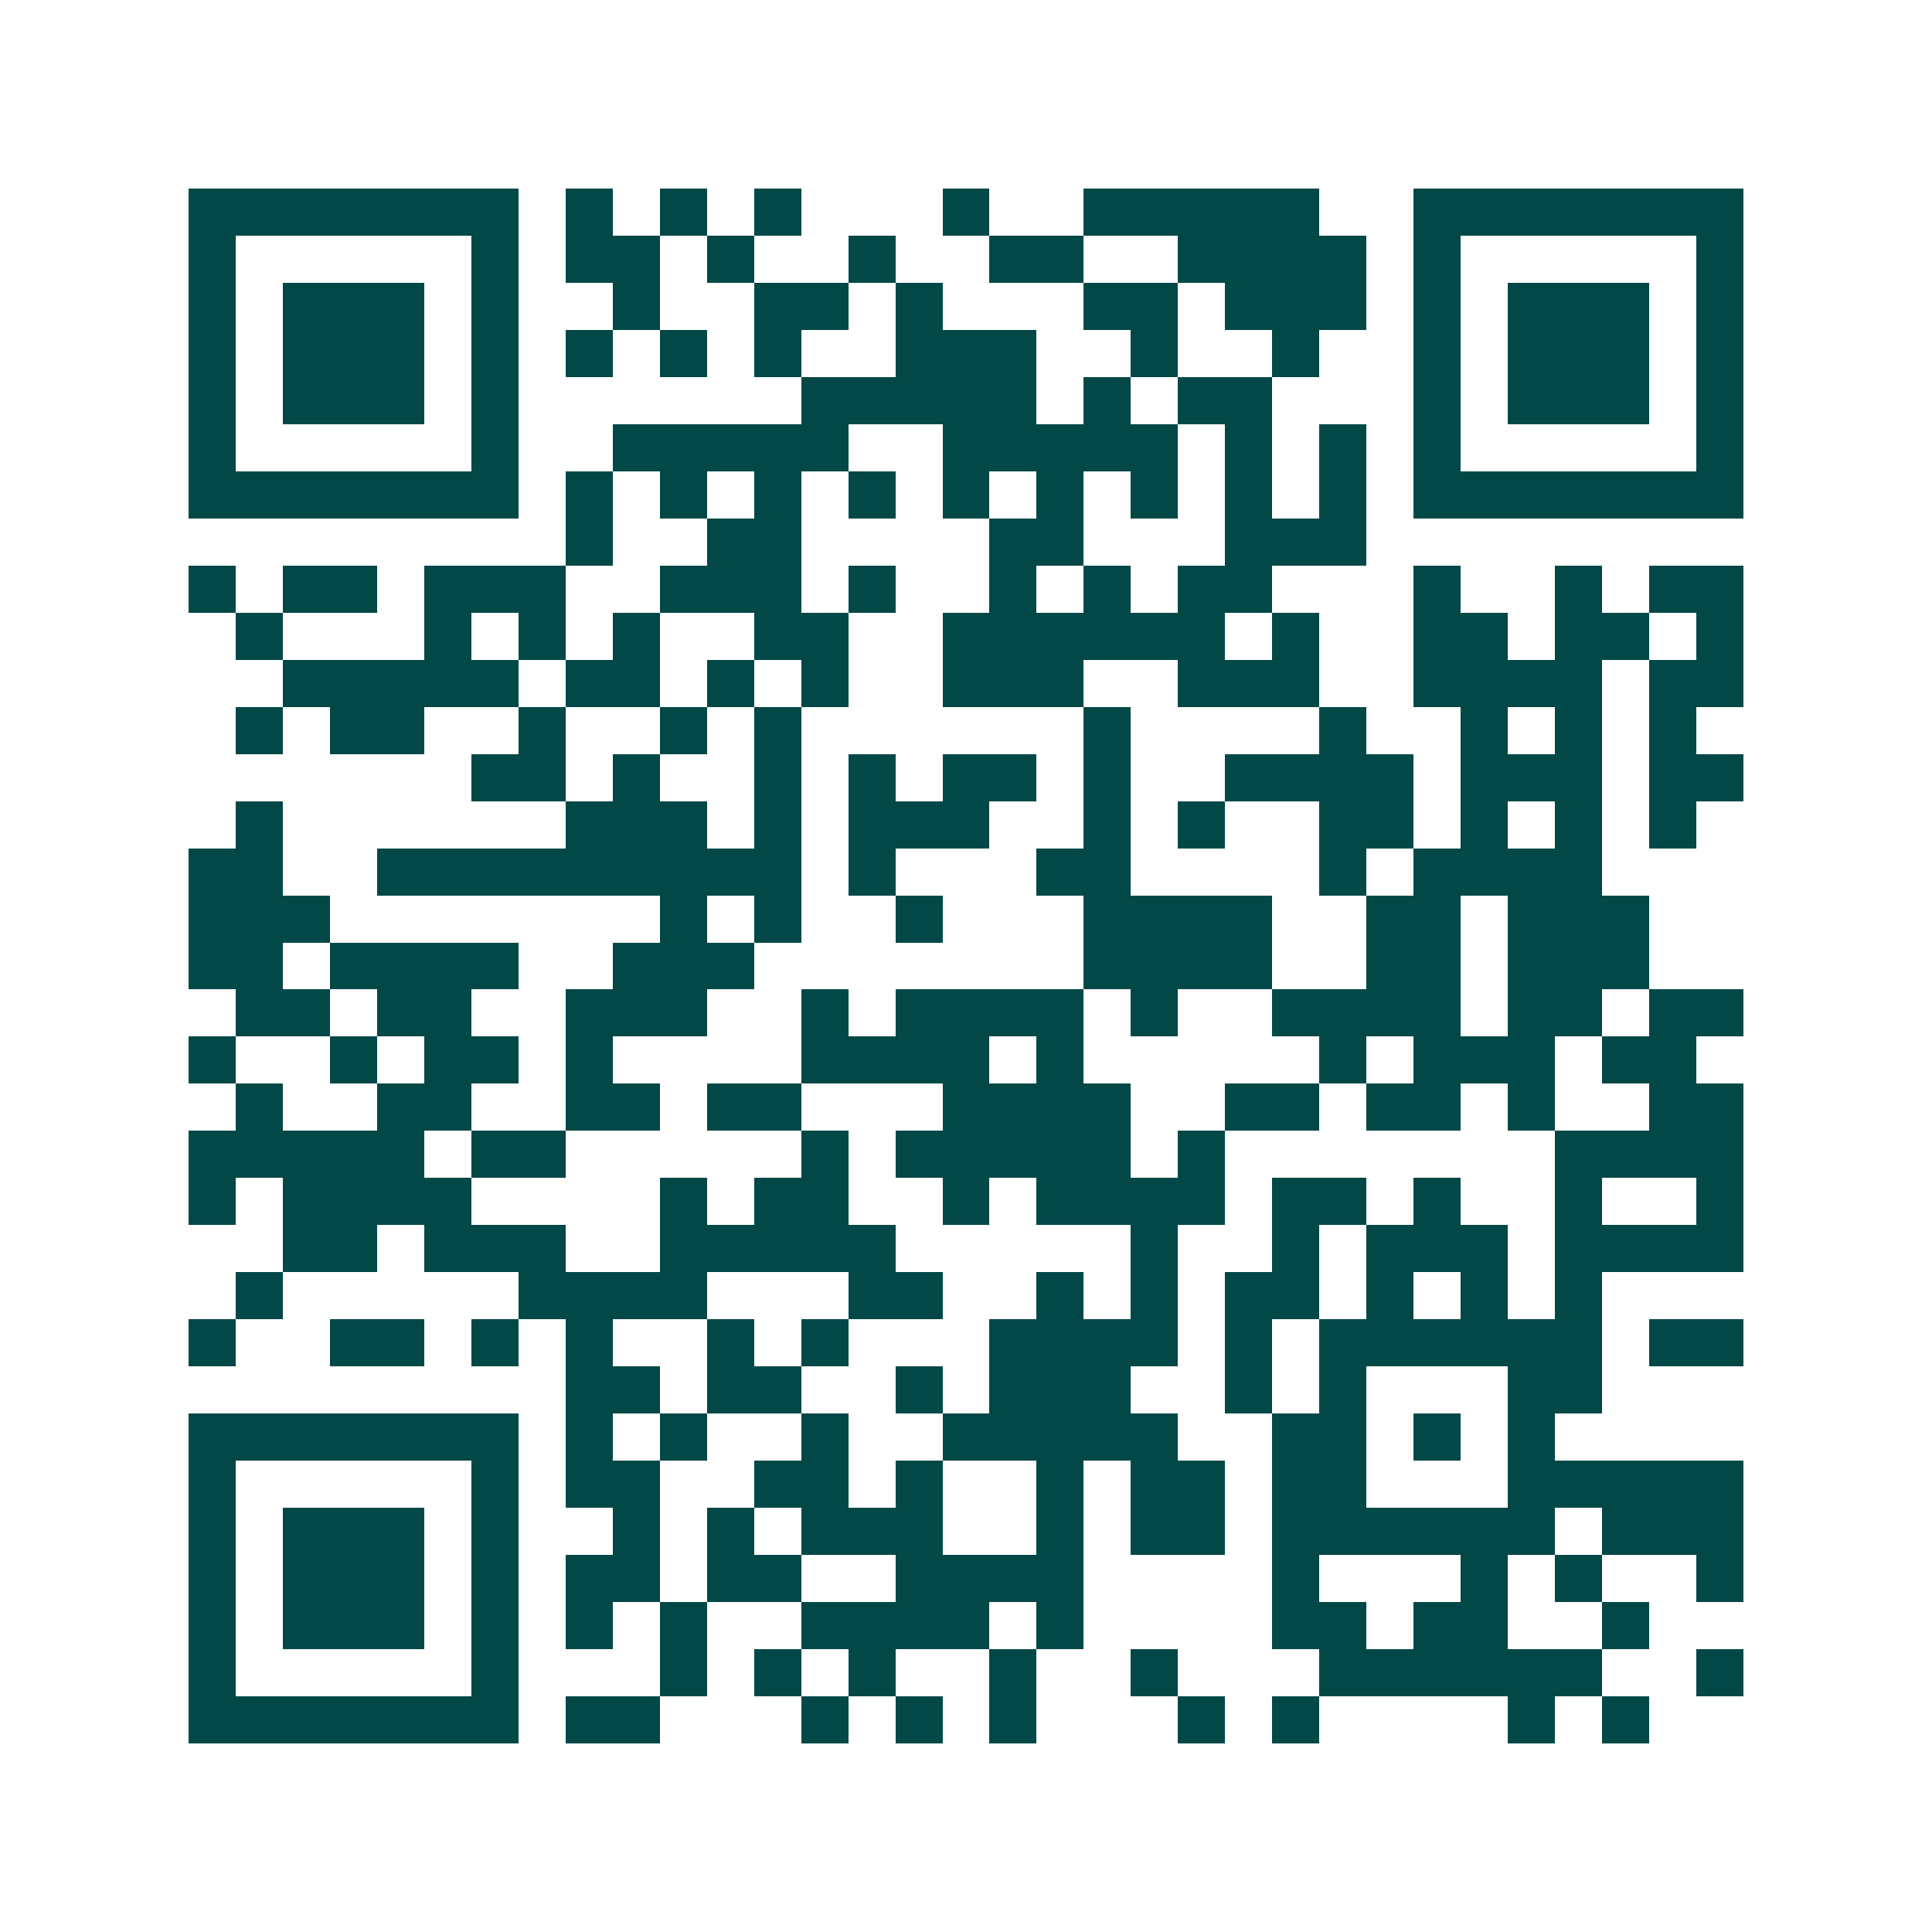 <svg xmlns="http://www.w3.org/2000/svg" width="200" height="200" viewBox="0 0 41 41" shape-rendering="crispEdges"><path fill="#ffffff" d="M0 0h41v41H0z"/><path stroke="#014847" d="M4 4.5h7m1 0h1m1 0h1m1 0h1m3 0h1m2 0h5m2 0h7M4 5.5h1m5 0h1m1 0h2m1 0h1m2 0h1m2 0h2m2 0h4m1 0h1m5 0h1M4 6.5h1m1 0h3m1 0h1m2 0h1m2 0h2m1 0h1m3 0h2m1 0h3m1 0h1m1 0h3m1 0h1M4 7.5h1m1 0h3m1 0h1m1 0h1m1 0h1m1 0h1m2 0h3m2 0h1m2 0h1m2 0h1m1 0h3m1 0h1M4 8.5h1m1 0h3m1 0h1m6 0h5m1 0h1m1 0h2m3 0h1m1 0h3m1 0h1M4 9.5h1m5 0h1m2 0h5m2 0h5m1 0h1m1 0h1m1 0h1m5 0h1M4 10.5h7m1 0h1m1 0h1m1 0h1m1 0h1m1 0h1m1 0h1m1 0h1m1 0h1m1 0h1m1 0h7M12 11.5h1m2 0h2m4 0h2m3 0h3M4 12.5h1m1 0h2m1 0h3m2 0h3m1 0h1m2 0h1m1 0h1m1 0h2m3 0h1m2 0h1m1 0h2M5 13.5h1m3 0h1m1 0h1m1 0h1m2 0h2m2 0h6m1 0h1m2 0h2m1 0h2m1 0h1M6 14.5h5m1 0h2m1 0h1m1 0h1m2 0h3m2 0h3m2 0h4m1 0h2M5 15.5h1m1 0h2m2 0h1m2 0h1m1 0h1m6 0h1m4 0h1m2 0h1m1 0h1m1 0h1M10 16.5h2m1 0h1m2 0h1m1 0h1m1 0h2m1 0h1m2 0h4m1 0h3m1 0h2M5 17.5h1m6 0h3m1 0h1m1 0h3m2 0h1m1 0h1m2 0h2m1 0h1m1 0h1m1 0h1M4 18.5h2m2 0h9m1 0h1m3 0h2m4 0h1m1 0h4M4 19.5h3m7 0h1m1 0h1m2 0h1m3 0h4m2 0h2m1 0h3M4 20.5h2m1 0h4m2 0h3m7 0h4m2 0h2m1 0h3M5 21.5h2m1 0h2m2 0h3m2 0h1m1 0h4m1 0h1m2 0h4m1 0h2m1 0h2M4 22.5h1m2 0h1m1 0h2m1 0h1m4 0h4m1 0h1m5 0h1m1 0h3m1 0h2M5 23.5h1m2 0h2m2 0h2m1 0h2m3 0h4m2 0h2m1 0h2m1 0h1m2 0h2M4 24.5h5m1 0h2m5 0h1m1 0h5m1 0h1m7 0h4M4 25.5h1m1 0h4m4 0h1m1 0h2m2 0h1m1 0h4m1 0h2m1 0h1m2 0h1m2 0h1M6 26.5h2m1 0h3m2 0h5m5 0h1m2 0h1m1 0h3m1 0h4M5 27.5h1m5 0h4m3 0h2m2 0h1m1 0h1m1 0h2m1 0h1m1 0h1m1 0h1M4 28.5h1m2 0h2m1 0h1m1 0h1m2 0h1m1 0h1m3 0h4m1 0h1m1 0h6m1 0h2M12 29.5h2m1 0h2m2 0h1m1 0h3m2 0h1m1 0h1m3 0h2M4 30.5h7m1 0h1m1 0h1m2 0h1m2 0h5m2 0h2m1 0h1m1 0h1M4 31.5h1m5 0h1m1 0h2m2 0h2m1 0h1m2 0h1m1 0h2m1 0h2m3 0h5M4 32.5h1m1 0h3m1 0h1m2 0h1m1 0h1m1 0h3m2 0h1m1 0h2m1 0h6m1 0h3M4 33.5h1m1 0h3m1 0h1m1 0h2m1 0h2m2 0h4m4 0h1m3 0h1m1 0h1m2 0h1M4 34.5h1m1 0h3m1 0h1m1 0h1m1 0h1m2 0h4m1 0h1m4 0h2m1 0h2m2 0h1M4 35.5h1m5 0h1m3 0h1m1 0h1m1 0h1m2 0h1m2 0h1m3 0h6m2 0h1M4 36.5h7m1 0h2m3 0h1m1 0h1m1 0h1m3 0h1m1 0h1m4 0h1m1 0h1"/></svg>
